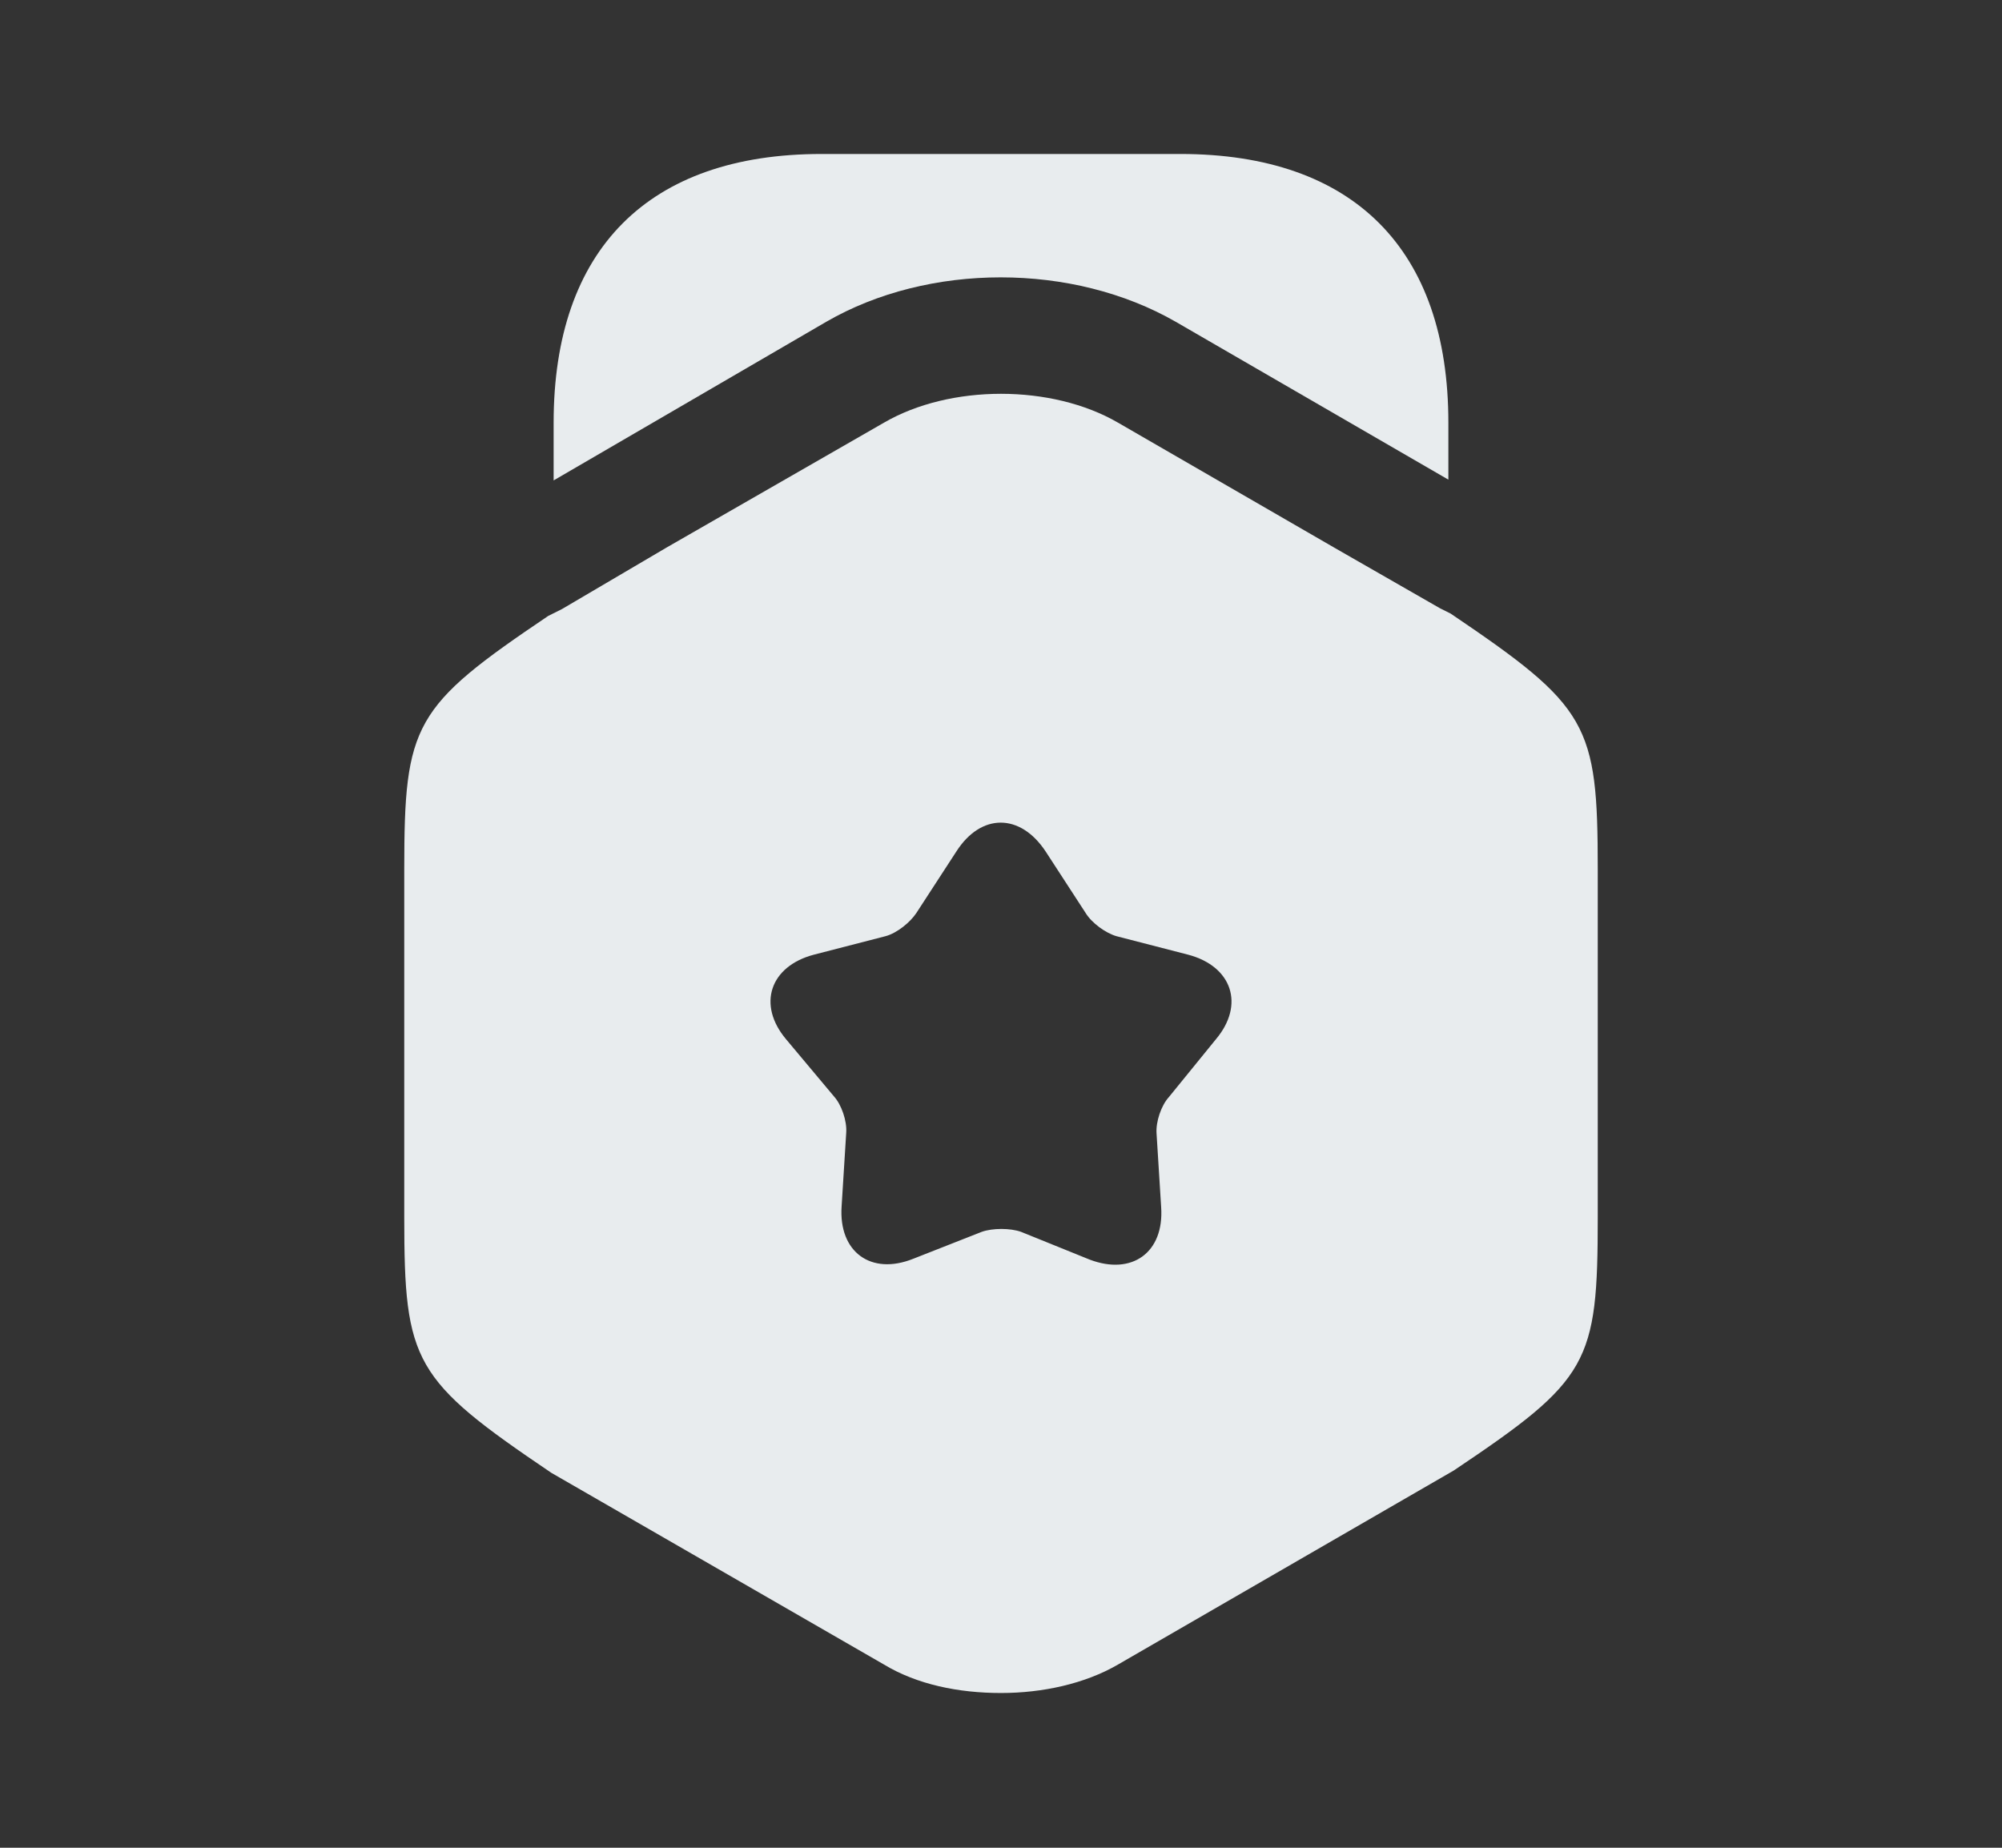 <svg width="13" height="12" viewBox="0 0 13 12" fill="none" xmlns="http://www.w3.org/2000/svg">
<rect x="0" y="0" width="13" height="12" fill="#333333" stroke="none"/>
<path d="M9.405 2.745V3.115L7.635 2.09C6.965 1.705 6.03 1.705 5.365 2.09L3.595 3.12V2.745C3.595 1.62 4.21 1 5.335 1H7.665C8.79 1 9.405 1.62 9.405 2.745Z" fill="#E8ECEE"/>
<path d="M9.42 3.985L9.35 3.95L8.67 3.56L7.26 2.745C6.83 2.495 6.17 2.495 5.74 2.745L4.33 3.555L3.65 3.955L3.56 4C2.685 4.59 2.625 4.7 2.625 5.645V7.905C2.625 8.85 2.685 8.96 3.58 9.565L5.74 10.81C5.955 10.94 6.225 10.995 6.5 10.995C6.77 10.995 7.045 10.935 7.26 10.81L9.44 9.55C10.32 8.96 10.375 8.855 10.375 7.905V5.645C10.375 4.7 10.315 4.59 9.42 3.985ZM7.895 6.75L7.59 7.125C7.54 7.18 7.505 7.285 7.51 7.36L7.54 7.84C7.56 8.135 7.35 8.285 7.075 8.18L6.63 8C6.56 7.975 6.445 7.975 6.375 8L5.93 8.175C5.655 8.285 5.445 8.13 5.465 7.835L5.495 7.355C5.5 7.28 5.465 7.175 5.415 7.12L5.105 6.75C4.915 6.525 5 6.275 5.285 6.2L5.75 6.08C5.825 6.06 5.91 5.99 5.95 5.93L6.21 5.53C6.37 5.28 6.625 5.28 6.79 5.53L7.05 5.93C7.09 5.995 7.18 6.06 7.25 6.08L7.715 6.2C8 6.275 8.085 6.525 7.895 6.75Z" fill="#E8ECEE"/>
</svg>
